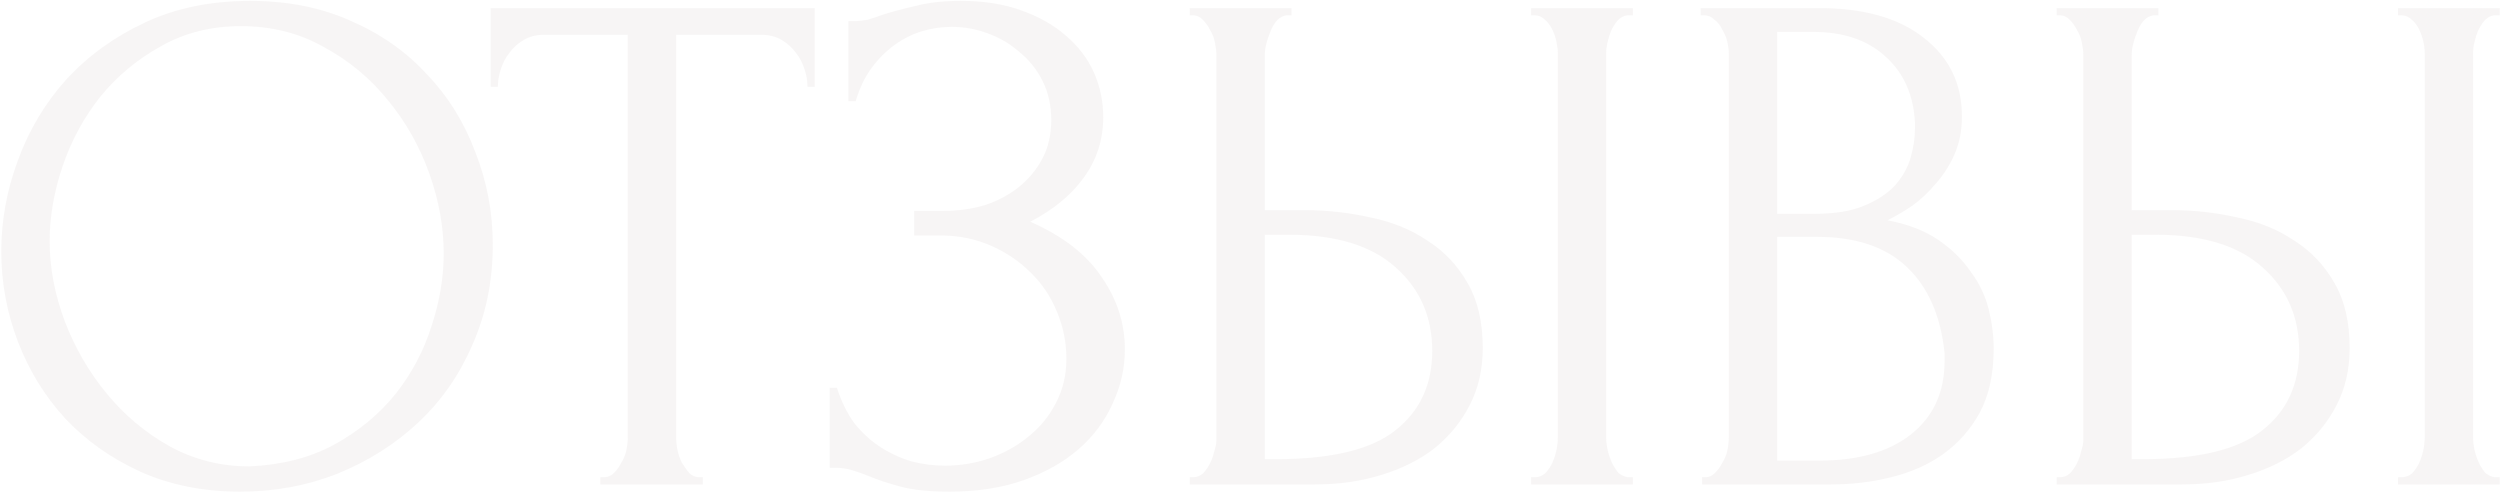 <?xml version="1.0" encoding="UTF-8"?> <svg xmlns="http://www.w3.org/2000/svg" width="1574" height="310" viewBox="0 0 1574 310" fill="none"><path d="M157.577 0.559C181.205 0.559 202.41 4.8 221.191 13.282C239.972 21.461 255.876 32.67 268.902 46.907C282.231 60.842 292.379 77.2 299.346 95.981C306.616 114.46 310.251 133.847 310.251 154.143C310.251 176.862 306.01 197.764 297.528 216.849C289.349 235.933 277.99 252.291 263.449 265.923C248.909 279.554 231.945 290.308 212.558 298.184C193.473 305.757 173.026 309.544 151.215 309.544C127.89 309.544 106.836 305.303 88.055 296.821C69.577 288.339 53.824 277.131 40.799 263.196C28.076 249.262 18.231 233.207 11.263 215.031C4.296 196.855 0.812 177.923 0.812 158.232C0.812 138.845 4.296 119.761 11.263 100.979C18.231 81.895 28.379 64.931 41.707 50.088C55.339 35.244 71.849 23.279 91.236 14.191C110.623 5.103 132.737 0.559 157.577 0.559ZM157.122 293.64C177.418 292.731 195.139 288.188 210.286 280.009C225.735 271.527 238.609 260.924 248.909 248.201C259.208 235.176 266.781 220.938 271.628 205.489C276.778 190.04 279.353 174.742 279.353 159.596C279.353 142.935 276.324 126.122 270.265 109.158C264.207 92.195 255.573 76.897 244.365 63.265C233.157 49.331 219.676 38.122 203.924 29.64C188.475 20.855 171.057 16.463 151.67 16.463C132.888 16.463 116.076 20.704 101.232 29.186C86.389 37.365 73.666 47.967 63.064 60.993C52.764 74.019 44.888 88.559 39.435 104.614C33.983 120.67 31.256 136.422 31.256 151.871C31.256 168.532 34.437 185.344 40.799 202.308C47.16 218.969 55.945 234.115 67.153 247.747C78.361 261.379 91.539 272.435 106.685 280.917C122.134 289.399 138.947 293.64 157.122 293.64ZM440.231 300.456H442.503V305H377.98V300.456H380.252C382.675 300.456 384.796 299.547 386.613 297.73C388.431 295.912 389.946 293.792 391.157 291.368C392.672 288.945 393.732 286.37 394.338 283.644C394.944 280.614 395.247 277.888 395.247 275.465V21.916H342.538C337.691 21.916 333.45 22.976 329.815 25.096C326.18 27.217 323.15 29.943 320.727 33.275C318.304 36.305 316.486 39.788 315.274 43.726C314.063 47.361 313.457 50.997 313.457 54.632H308.913V5.103H512.934V54.632H508.39C508.39 50.997 507.784 47.361 506.572 43.726C505.36 39.788 503.543 36.305 501.119 33.275C498.696 29.943 495.667 27.217 492.032 25.096C488.397 22.976 484.156 21.916 479.309 21.916H425.691V275.465C425.691 277.888 425.994 280.614 426.6 283.644C427.206 286.37 428.114 288.945 429.326 291.368C430.841 293.792 432.355 295.912 433.87 297.73C435.687 299.547 437.808 300.456 440.231 300.456ZM534.187 13.282H538.276C540.7 13.282 543.426 12.979 546.455 12.373C549.485 11.465 552.665 10.405 555.998 9.193C561.753 7.375 568.569 5.558 576.445 3.74C584.321 1.62 593.863 0.559 605.072 0.559C619.309 0.559 631.881 2.528 642.786 6.466C653.994 10.405 663.385 15.706 670.958 22.37C678.834 29.034 684.741 36.759 688.679 45.544C692.617 54.329 694.586 63.719 694.586 73.716C694.586 87.954 690.497 100.676 682.318 111.885C674.442 122.79 663.233 132.029 648.693 139.602C669.292 148.69 684.287 160.353 693.677 174.59C703.371 188.525 708.218 203.671 708.218 220.029C708.218 231.843 705.643 243.203 700.493 254.108C695.646 265.014 688.528 274.556 679.137 282.735C669.746 290.914 658.235 297.427 644.603 302.274C630.972 307.12 615.371 309.544 597.801 309.544C585.078 309.544 574.779 308.484 566.903 306.363C559.027 304.243 552.211 301.971 546.455 299.547C542.82 298.033 539.337 296.821 536.004 295.912C532.975 295.003 529.794 294.549 526.462 294.549H522.373V244.112H526.917C529.643 252.594 533.278 260.015 537.822 266.377C542.669 272.435 548.121 277.434 554.18 281.372C560.239 285.31 566.751 288.339 573.719 290.46C580.686 292.277 587.805 293.186 595.075 293.186C604.466 293.186 613.705 291.671 622.793 288.642C632.183 285.31 640.362 280.766 647.33 275.01C654.6 269.255 660.356 262.287 664.597 254.108C669.14 245.627 671.412 236.236 671.412 225.936C671.412 215.637 669.443 205.792 665.505 196.401C661.567 186.707 655.963 178.377 648.693 171.41C641.726 164.442 633.395 158.838 623.702 154.597C614.008 150.356 603.405 148.236 591.894 148.236H575.536V132.787H594.166C603.254 132.787 611.887 131.575 620.066 129.151C628.245 126.425 635.364 122.639 641.423 117.792C647.784 112.642 652.782 106.583 656.418 99.616C660.053 92.649 661.87 84.621 661.87 75.534C661.87 66.446 660.053 58.267 656.418 50.997C652.782 43.726 647.936 37.668 641.877 32.821C636.122 27.671 629.457 23.733 621.884 21.007C614.614 18.281 607.041 16.917 599.165 16.917C592.803 16.917 586.593 17.826 580.535 19.644C574.476 21.461 568.72 24.339 563.268 28.277C557.815 32.215 552.968 37.062 548.727 42.818C544.486 48.573 541.154 55.541 538.731 63.719H534.187V13.282ZM749.063 300.456H751.335C753.456 300.456 755.425 299.699 757.242 298.184C759.06 296.367 760.574 294.246 761.786 291.823C762.998 289.399 763.907 286.824 764.512 284.098C765.421 281.372 765.876 278.948 765.876 276.828V34.639C765.876 32.518 765.573 29.943 764.967 26.914C764.361 23.885 763.301 21.158 761.786 18.735C760.574 16.311 759.06 14.191 757.242 12.373C755.425 10.556 753.456 9.647 751.335 9.647H749.063V5.103H813.132V9.647H809.951C805.71 10.253 802.378 13.585 799.955 19.644C797.531 25.399 796.32 30.398 796.32 34.639V132.332H821.765C835.7 132.332 849.332 133.847 862.66 136.876C876.292 139.602 888.258 144.449 898.557 151.417C909.16 158.081 917.641 167.017 924.003 178.225C930.364 189.131 933.545 202.762 933.545 219.12C933.545 232.449 930.819 244.415 925.366 255.017C919.913 265.62 912.492 274.707 903.101 282.281C893.71 289.551 882.502 295.155 869.476 299.093C856.753 303.031 842.97 305 828.127 305H749.063V300.456ZM803.135 289.096C838.275 289.096 863.418 283.038 878.564 270.921C894.013 258.804 901.738 242.143 901.738 220.938C901.738 199.43 894.013 181.861 878.564 168.229C863.418 154.597 841.001 147.781 811.314 147.781H796.32V289.096H803.135ZM963.989 5.103H1028.06V9.647H1024.42C1022.3 9.95 1020.33 11.01 1018.52 12.828C1017 14.646 1015.64 16.766 1014.43 19.189C1013.52 21.31 1012.76 23.733 1012.15 26.46C1011.55 28.883 1011.25 31.155 1011.25 33.275V275.465C1011.25 277.888 1011.55 280.463 1012.15 283.189C1012.76 285.916 1013.67 288.642 1014.88 291.368C1016.09 293.792 1017.46 295.912 1018.97 297.73C1020.79 299.244 1022.76 300.153 1024.88 300.456H1028.06V305H963.989V300.456H966.261C968.685 300.456 970.805 299.699 972.623 298.184C974.44 296.367 975.955 294.246 977.166 291.823C978.378 289.096 979.287 286.37 979.893 283.644C980.499 280.614 980.802 277.888 980.802 275.465V33.275C980.802 31.155 980.499 28.732 979.893 26.005C979.287 23.279 978.378 20.704 977.166 18.281C975.955 15.857 974.44 13.888 972.623 12.373C970.805 10.556 968.685 9.647 966.261 9.647H963.989V5.103ZM1071.64 300.456H1073.91C1076.03 300.456 1078 299.547 1079.82 297.73C1081.64 295.912 1083.15 293.792 1084.36 291.368C1085.88 288.945 1086.94 286.37 1087.54 283.644C1088.15 280.614 1088.45 277.888 1088.45 275.465V33.73C1088.45 31.609 1088.15 29.186 1087.54 26.46C1086.94 23.733 1085.88 21.158 1084.36 18.735C1083.15 16.009 1081.49 13.888 1079.36 12.373C1077.55 10.556 1075.43 9.647 1073 9.647H1070.73V5.103H1145.25C1173.42 5.103 1195.39 11.313 1211.14 23.733C1227.19 36.153 1235.22 52.663 1235.22 73.262C1235.22 82.046 1233.71 89.922 1230.68 96.89C1227.65 103.857 1223.71 110.067 1218.86 115.52C1214.32 120.972 1209.32 125.668 1203.87 129.606C1198.41 133.241 1193.27 136.27 1188.42 138.694C1201.14 141.117 1211.74 145.207 1220.23 150.962C1228.71 156.718 1235.52 163.382 1240.67 170.955C1246.13 178.225 1249.91 186.102 1252.03 194.583C1254.15 203.065 1255.21 211.396 1255.21 219.575C1255.21 235.327 1252.34 248.656 1246.58 259.561C1240.82 270.164 1233.1 278.948 1223.41 285.916C1214.02 292.58 1203.11 297.427 1190.69 300.456C1178.57 303.485 1166 305 1152.98 305H1071.64V300.456ZM1224.31 222.301C1221.89 198.976 1214.02 180.952 1200.69 168.229C1187.36 155.506 1168.58 149.145 1144.34 149.145H1118.9V290.005H1145.25C1169.79 290.005 1189.02 284.552 1202.96 273.647C1217.2 262.439 1224.31 246.99 1224.31 227.299V222.301ZM1205.68 77.351C1204.78 59.781 1198.57 45.847 1187.06 35.547C1175.85 25.248 1160.7 20.098 1141.62 20.098H1118.9V134.604H1142.52C1155.25 134.604 1165.55 132.938 1173.42 129.606C1181.6 126.274 1188.12 122.033 1192.96 116.883C1197.81 111.43 1201.14 105.523 1202.96 99.162C1204.78 92.8 1205.68 86.59 1205.68 80.532V77.351ZM1294.86 300.456H1297.13C1299.25 300.456 1301.22 299.699 1303.04 298.184C1304.86 296.367 1306.37 294.246 1307.59 291.823C1308.8 289.399 1309.71 286.824 1310.31 284.098C1311.22 281.372 1311.67 278.948 1311.67 276.828V34.639C1311.67 32.518 1311.37 29.943 1310.77 26.914C1310.16 23.885 1309.1 21.158 1307.59 18.735C1306.37 16.311 1304.86 14.191 1303.04 12.373C1301.22 10.556 1299.25 9.647 1297.13 9.647H1294.86V5.103H1358.93V9.647H1355.75C1351.51 10.253 1348.18 13.585 1345.75 19.644C1343.33 25.399 1342.12 30.398 1342.12 34.639V132.332H1367.56C1381.5 132.332 1395.13 133.847 1408.46 136.876C1422.09 139.602 1434.06 144.449 1444.36 151.417C1454.96 158.081 1463.44 167.017 1469.8 178.225C1476.16 189.131 1479.34 202.762 1479.34 219.12C1479.34 232.449 1476.62 244.415 1471.17 255.017C1465.71 265.62 1458.29 274.707 1448.9 282.281C1439.51 289.551 1428.3 295.155 1415.28 299.093C1402.55 303.031 1388.77 305 1373.93 305H1294.86V300.456ZM1348.93 289.096C1384.07 289.096 1409.22 283.038 1424.36 270.921C1439.81 258.804 1447.54 242.143 1447.54 220.938C1447.54 199.43 1439.81 181.861 1424.36 168.229C1409.22 154.597 1386.8 147.781 1357.11 147.781H1342.12V289.096H1348.93ZM1509.79 5.103H1573.86V9.647H1570.22C1568.1 9.95 1566.13 11.01 1564.32 12.828C1562.8 14.646 1561.44 16.766 1560.23 19.189C1559.32 21.31 1558.56 23.733 1557.95 26.46C1557.35 28.883 1557.04 31.155 1557.04 33.275V275.465C1557.04 277.888 1557.35 280.463 1557.95 283.189C1558.56 285.916 1559.47 288.642 1560.68 291.368C1561.89 293.792 1563.25 295.912 1564.77 297.73C1566.59 299.244 1568.56 300.153 1570.68 300.456H1573.86V305H1509.79V300.456H1512.06C1514.48 300.456 1516.6 299.699 1518.42 298.184C1520.24 296.367 1521.75 294.246 1522.97 291.823C1524.18 289.096 1525.09 286.37 1525.69 283.644C1526.3 280.614 1526.6 277.888 1526.6 275.465V33.275C1526.6 31.155 1526.3 28.732 1525.69 26.005C1525.09 23.279 1524.18 20.704 1522.97 18.281C1521.75 15.857 1520.24 13.888 1518.42 12.373C1516.6 10.556 1514.48 9.647 1512.06 9.647H1509.79V5.103Z" fill="#553B2C" fill-opacity="0.05"></path></svg> 